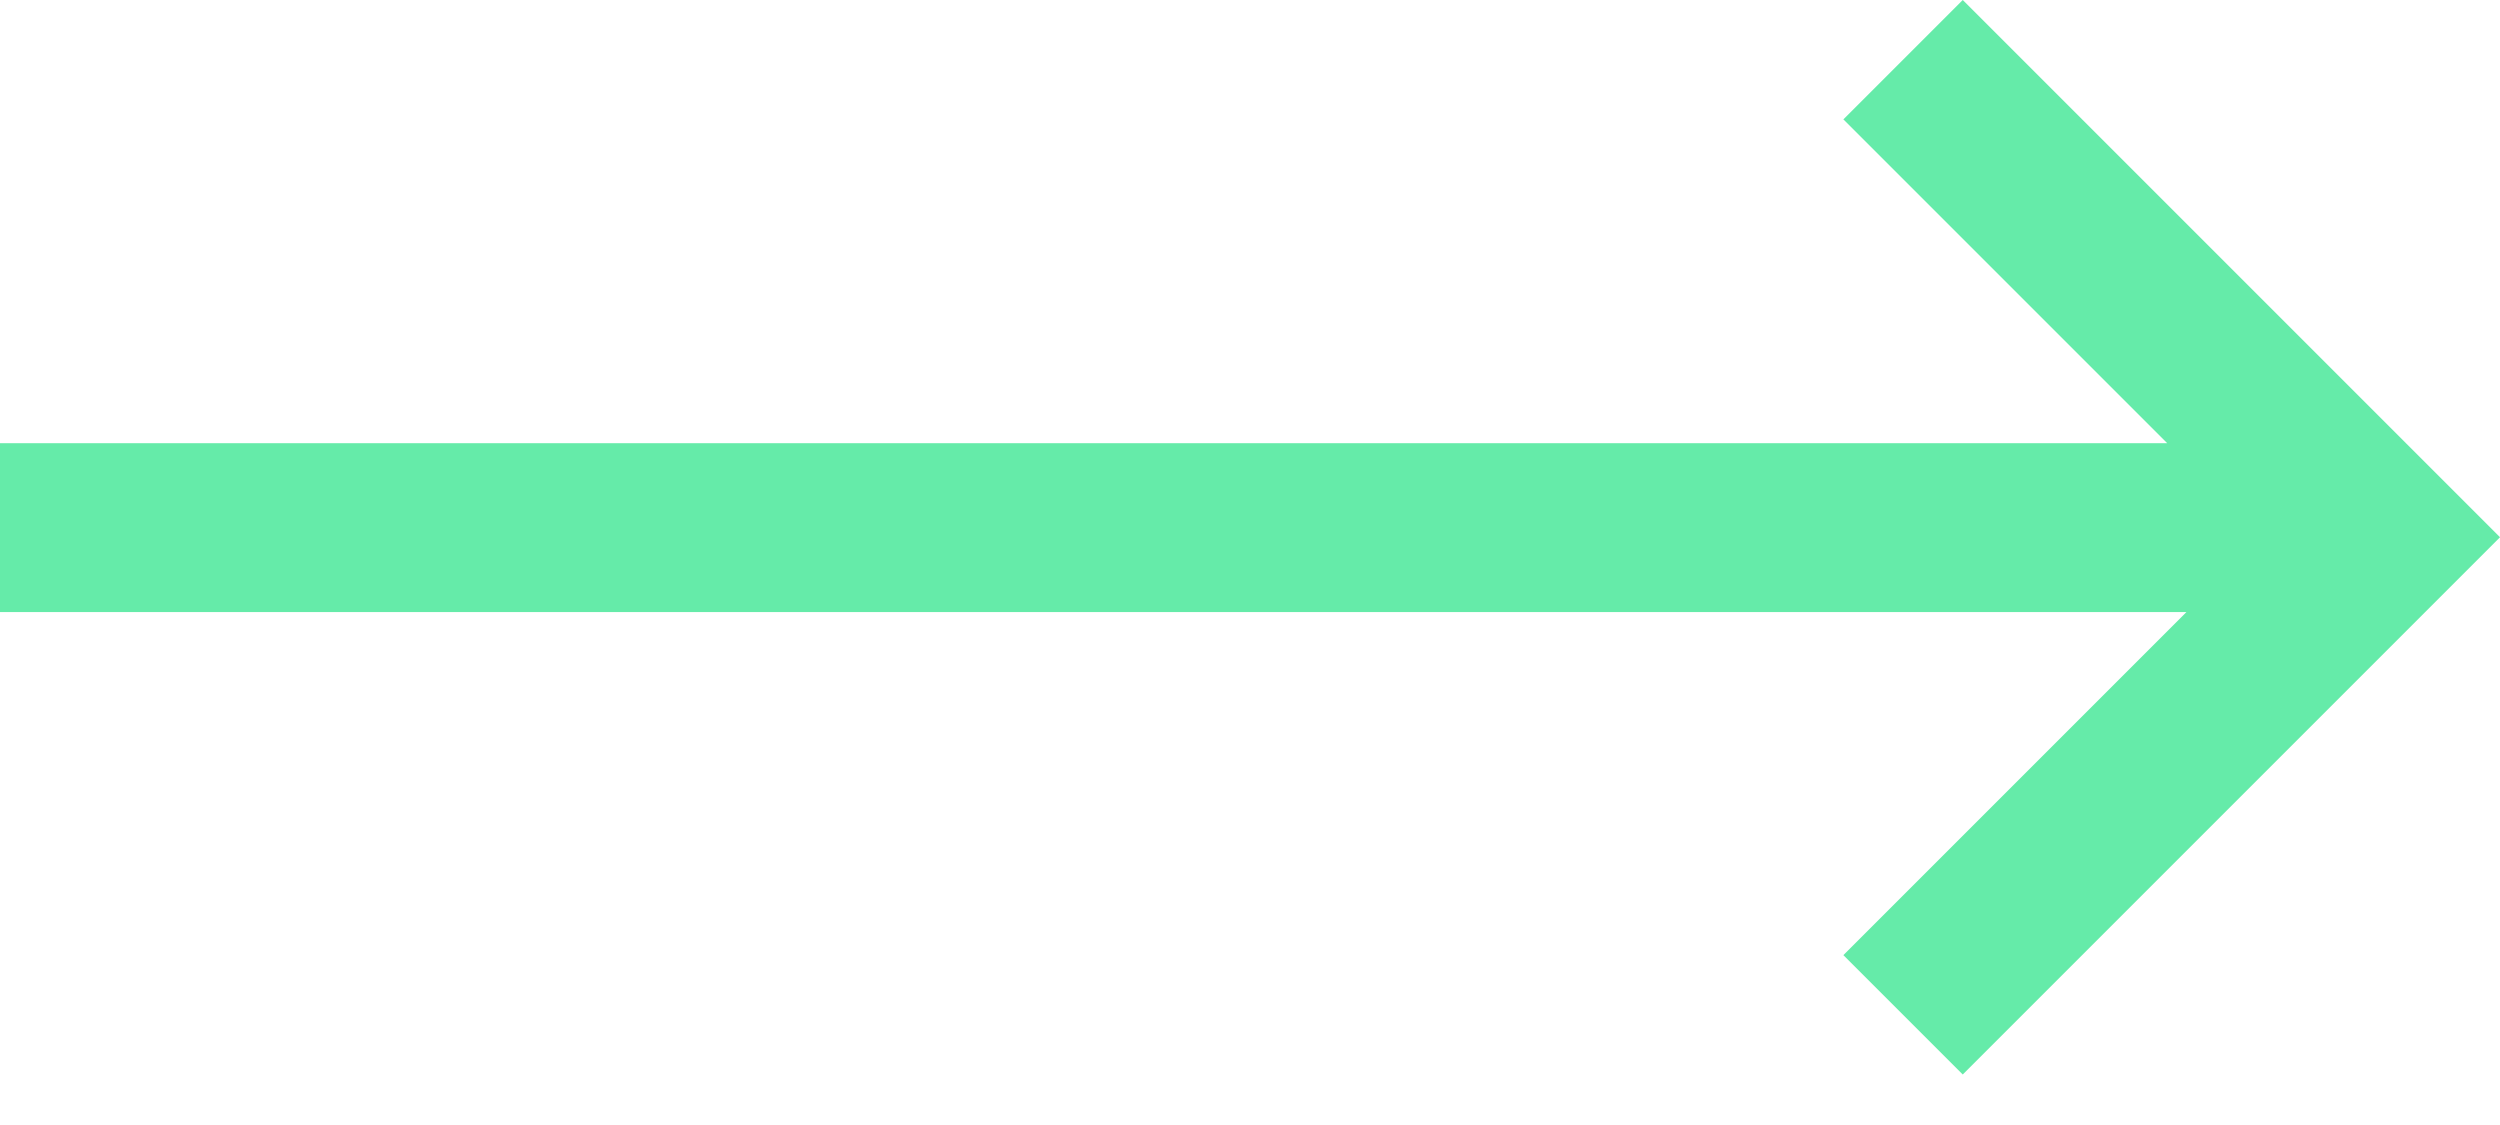 <svg width="40" height="18" viewBox="0 0 40 18" fill="none" xmlns="http://www.w3.org/2000/svg">
<path d="M40 8.596L31.404 17.192L29.494 15.282L34.983 9.793L0 9.793L0 7.091L34.675 7.091L29.494 1.91L31.404 0L40 8.596Z" fill="#65EBA9"/>
</svg>
